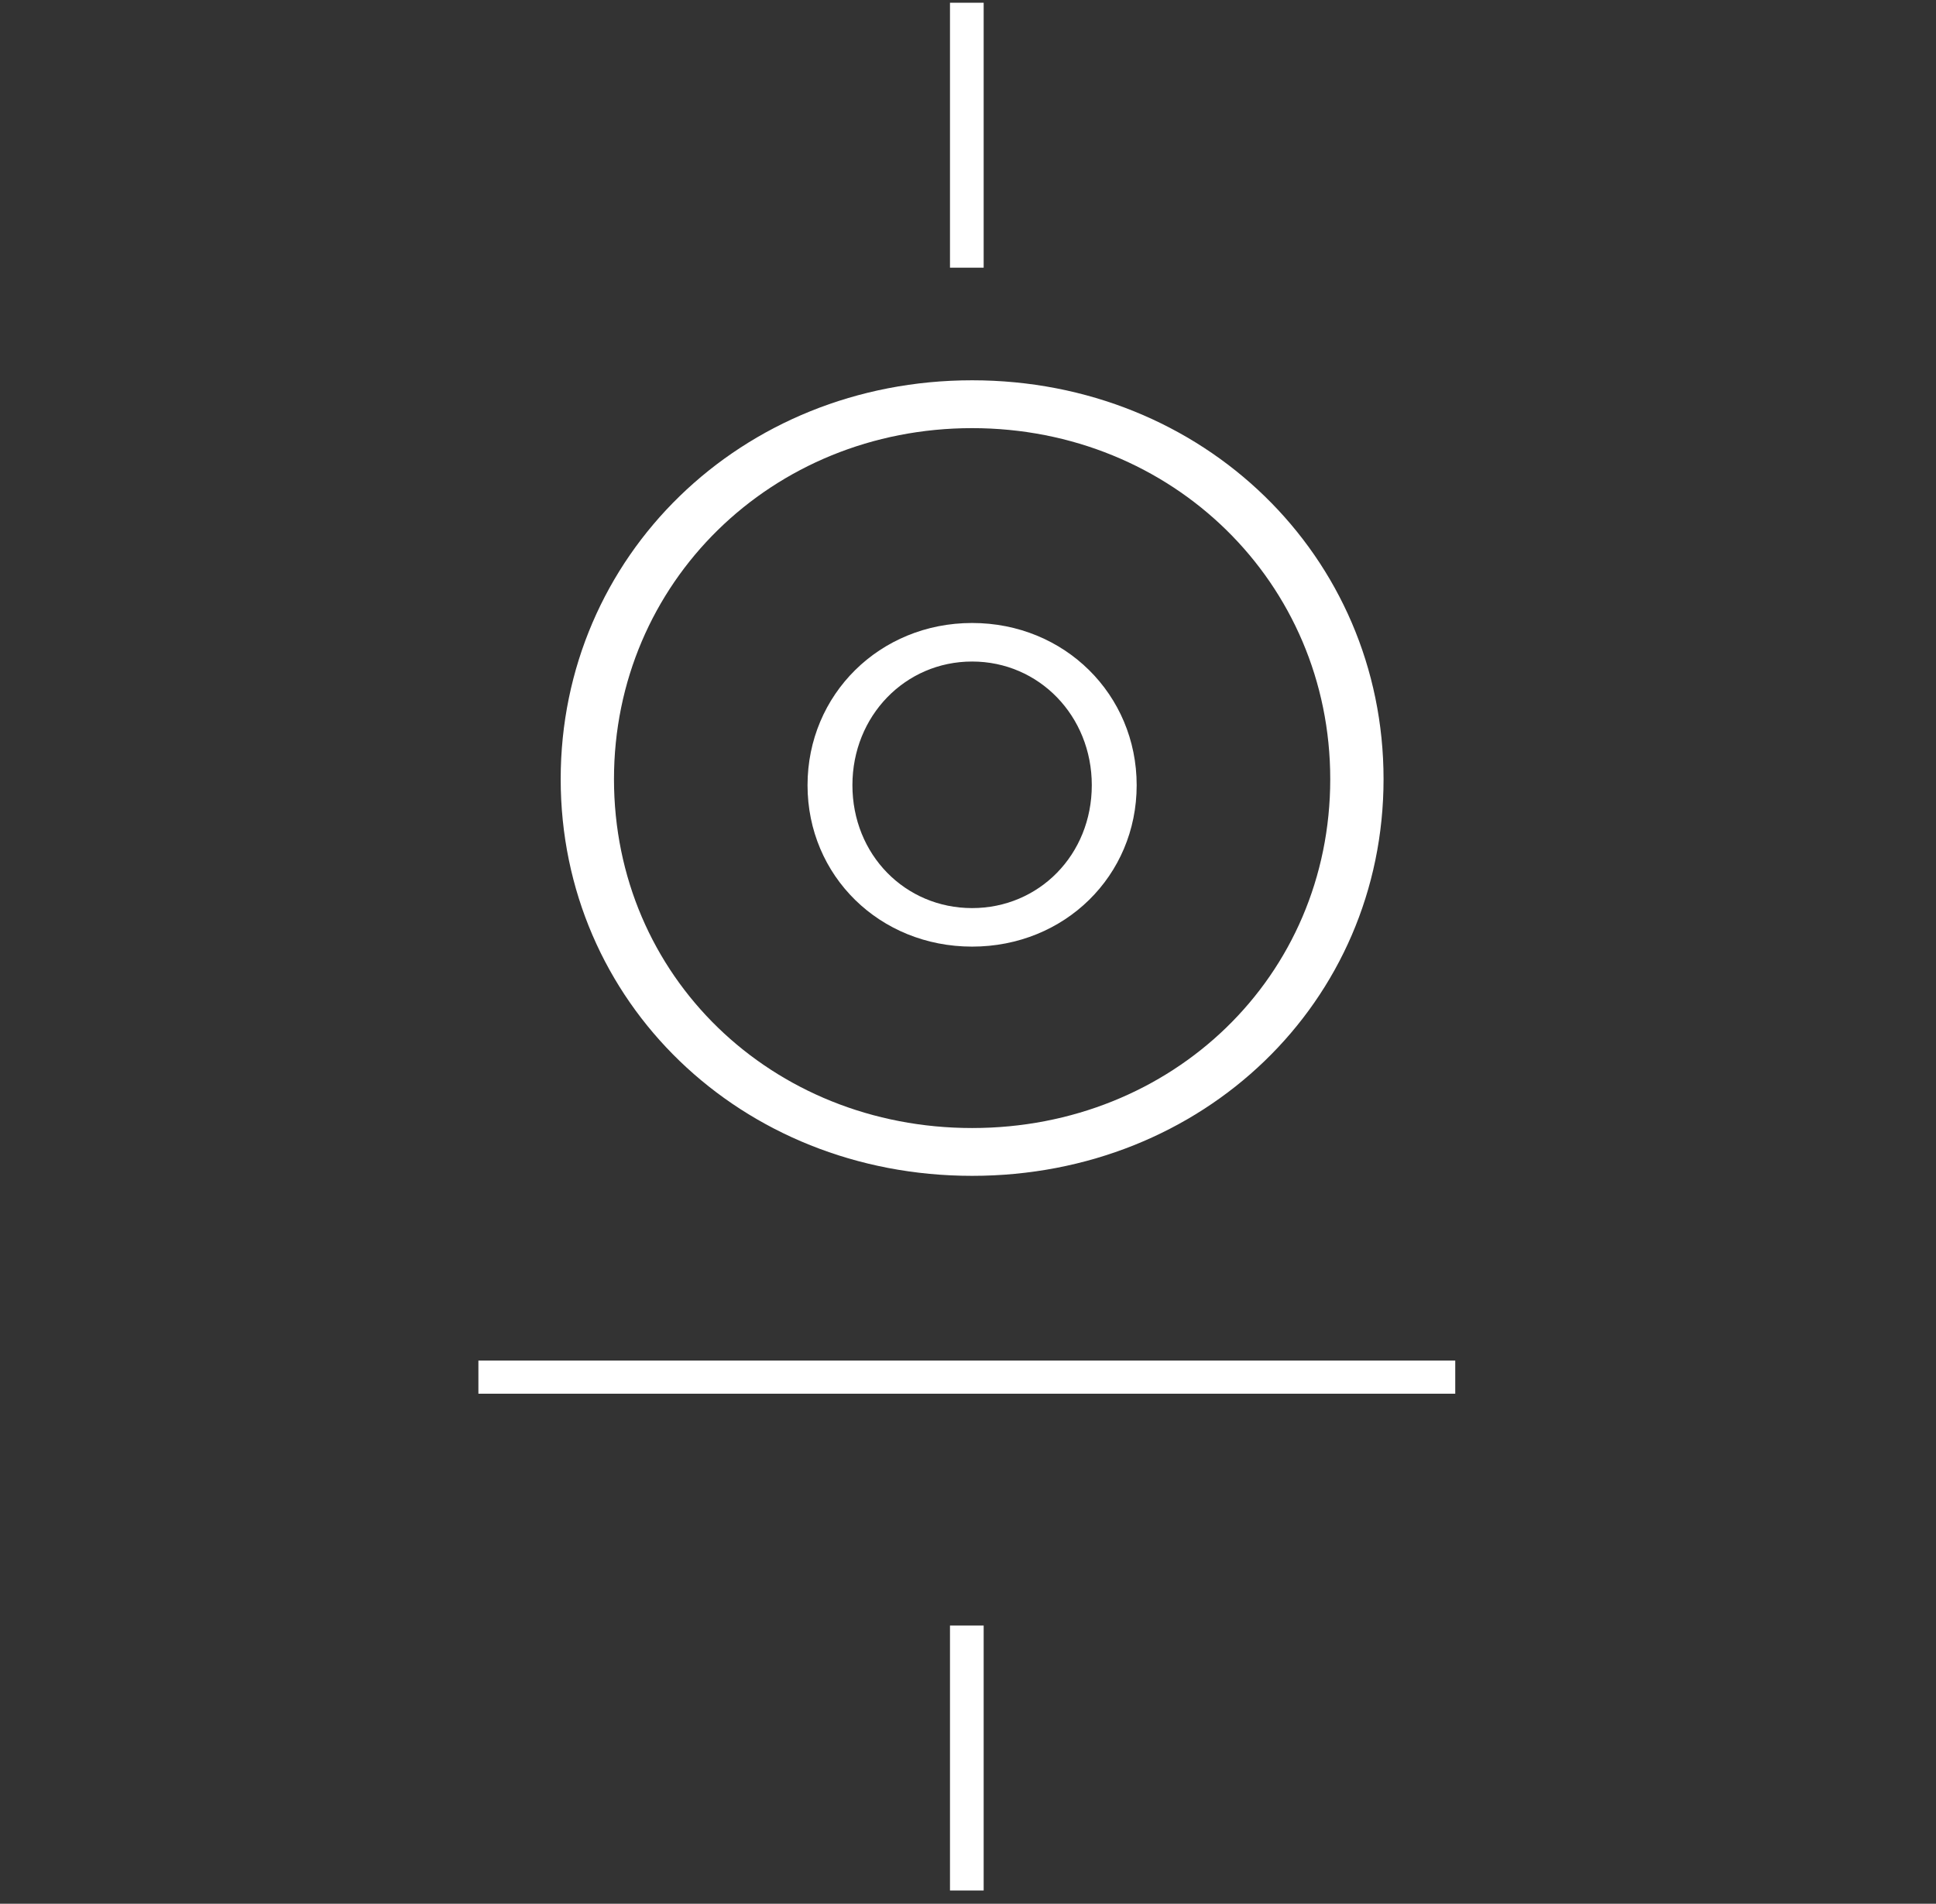 <?xml version="1.0" encoding="UTF-8"?>
<svg width="121px" height="119px" viewBox="0 0 121 119" version="1.1" xmlns="http://www.w3.org/2000/svg" xmlns:xlink="http://www.w3.org/1999/xlink">
    <rect x="0" y="0" width="121" height="119" fill="#333333" stroke="none"/>
    <title>icons/features/white/transport 2</title>
    <g id="Page-1" stroke="none" stroke-width="1" fill="none" fill-rule="evenodd">
        <g id="Marina-Portals---Restaurante" transform="translate(-385, -2922)" fill="#FFFFFF">
            <g id="experiencia" transform="translate(1, 2485)">
                <g id="icons/features/white/transport" transform="translate(384.757, 437.171)">
                    <g id="Group-12" transform="translate(29.143, 0)">
                        <path d="M30.526,0 L30.526,16.561 L30.526,0 Z" id="Fill-1"></path>
                        <polygon id="Fill-2" points="29.474 16.561 31.579 16.561 31.579 -2.9944301e-15 29.474 -2.9944301e-15"></polygon>
                        <path d="M30.526,118 L30.526,101.439 L30.526,118 Z" id="Fill-3"></path>
                        <polygon id="Fill-4" points="29.474 118 31.579 118 31.579 101.439 29.474 101.439"></polygon>
                        <path d="M0,85.912 L61.053,85.912 L0,85.912 Z" id="Fill-5"></path>
                        <polygon id="Fill-6" points="0 86.947 61.053 86.947 61.053 84.877 0 84.877"></polygon>
                    </g>
                    <g id="Group-11" transform="translate(34.286, 23.6)">
                        <path d="M48.097,24.929 C48.097,12.653 38.236,2.991 25.716,2.991 C13.19,2.991 3.331,12.653 3.331,24.929 C3.331,37.264 13.19,46.74 25.716,46.74 C38.236,46.74 48.097,37.264 48.097,24.929 M51.429,24.929 C51.429,38.855 40.171,49.729 25.716,49.729 C11.26,49.729 0,38.855 0,24.929 C0,11.002 11.26,0 25.716,0 C40.171,0 51.429,11.002 51.429,24.929" id="Fill-7"></path>
                    </g>
                    <g id="Group-11" transform="translate(49.714, 38.771)">
                        <path d="M10.286,2.409 C6.1,2.409 2.805,5.813 2.805,10.137 C2.805,14.483 6.1,17.821 10.286,17.821 C14.471,17.821 17.766,14.483 17.766,10.137 C17.766,5.813 14.471,2.409 10.286,2.409 Z M20.571,10.141 C20.571,15.806 16.069,20.229 10.286,20.229 C4.504,20.229 0,15.806 0,10.141 C0,4.476 4.504,0 10.286,0 C16.069,0 20.571,4.476 20.571,10.141" id="Fill-7"></path>
                    </g>
                </g>
            </g>
        </g>
    </g>
</svg>
